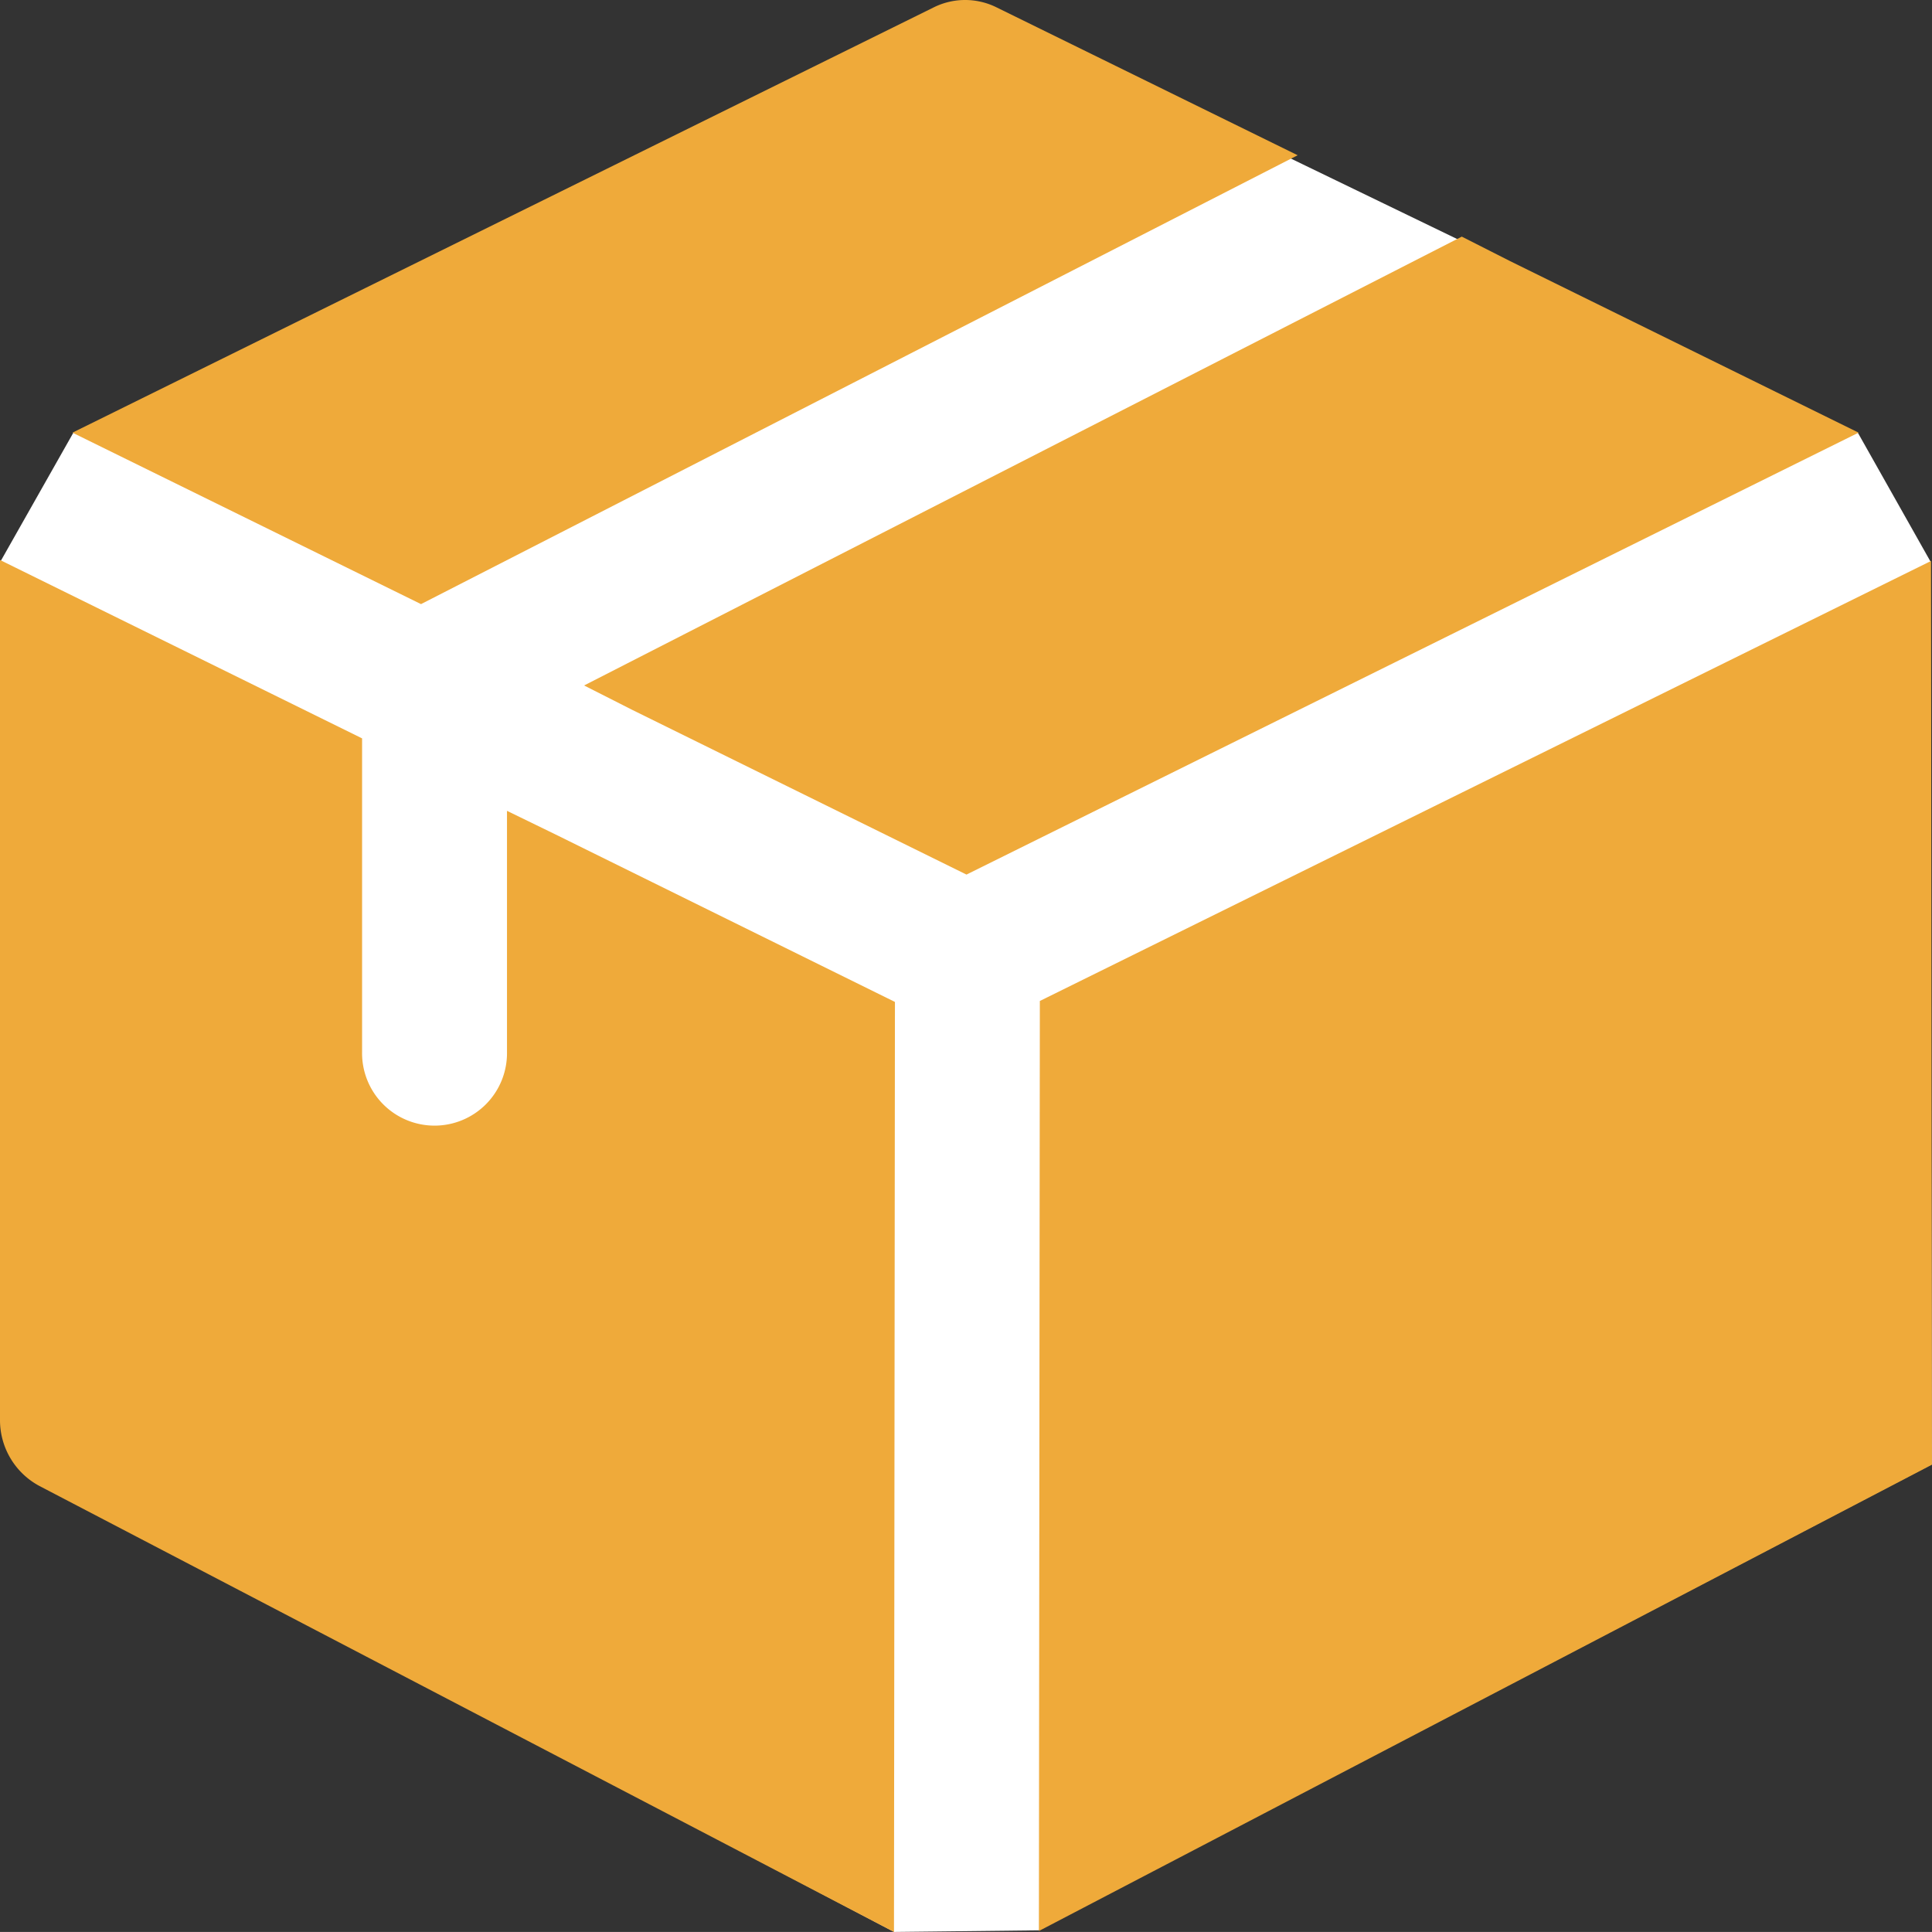 <svg id="Komponente_3_1" data-name="Komponente 3 – 1" xmlns="http://www.w3.org/2000/svg" width="102.543" height="102.541" viewBox="0 0 102.543 102.541">
  <rect x="0" y="0" width="102.543" height="102.541" fill="#333333" stroke="none"/>
  <g id="Komponente_2_1" data-name="Komponente 2 – 1" transform="translate(0.042 0.023)">
    <path id="Pfad_2884" data-name="Pfad 2884" d="M981.187,2520.27,935.035,2496,933.77,2447.5l3.849-6.8,47.269-22.95,47.455,22.96,3.844,6.817.067,47.925-47.407,24.732Z" transform="translate(-933.77 -2417.753)" fill="#fff"/>
  </g>
  <g id="box">
    <path id="Pfad_2880" data-name="Pfad 2880" d="M65.929,8.24,19.4,32.064.9,22.964,46.613.391a3.746,3.746,0,0,1,3.333,0Z" transform="translate(2.946 0)" fill="#efaa3a"/>
    <path id="Pfad_2881" data-name="Pfad 2881" d="M74.9,13.344,27.551,36.8,9.82,28.063l-2.564-1.3L53.84,2.94l2.564,1.3Z" transform="translate(23.746 9.619)" fill="#efaa3a"/>
    <path id="Pfad_2882" data-name="Pfad 2882" d="M47.5,30.414l-.051,49.362L2.1,56.109A3.961,3.961,0,0,1,0,52.623V6.957l19.218,9.468V33.071a3.846,3.846,0,1,0,7.691,0v-12.8l2.564,1.248Z" transform="translate(0 22.765)" fill="#efaa3a"/>
    <path id="Pfad_2883" data-name="Pfad 2883" d="M60.255,6.969l-47.3,23.354-.051,49.362,47.4-24.751Z" transform="translate(42.236 22.805)" fill="#efaa3a"/>
  </g>
</svg>
